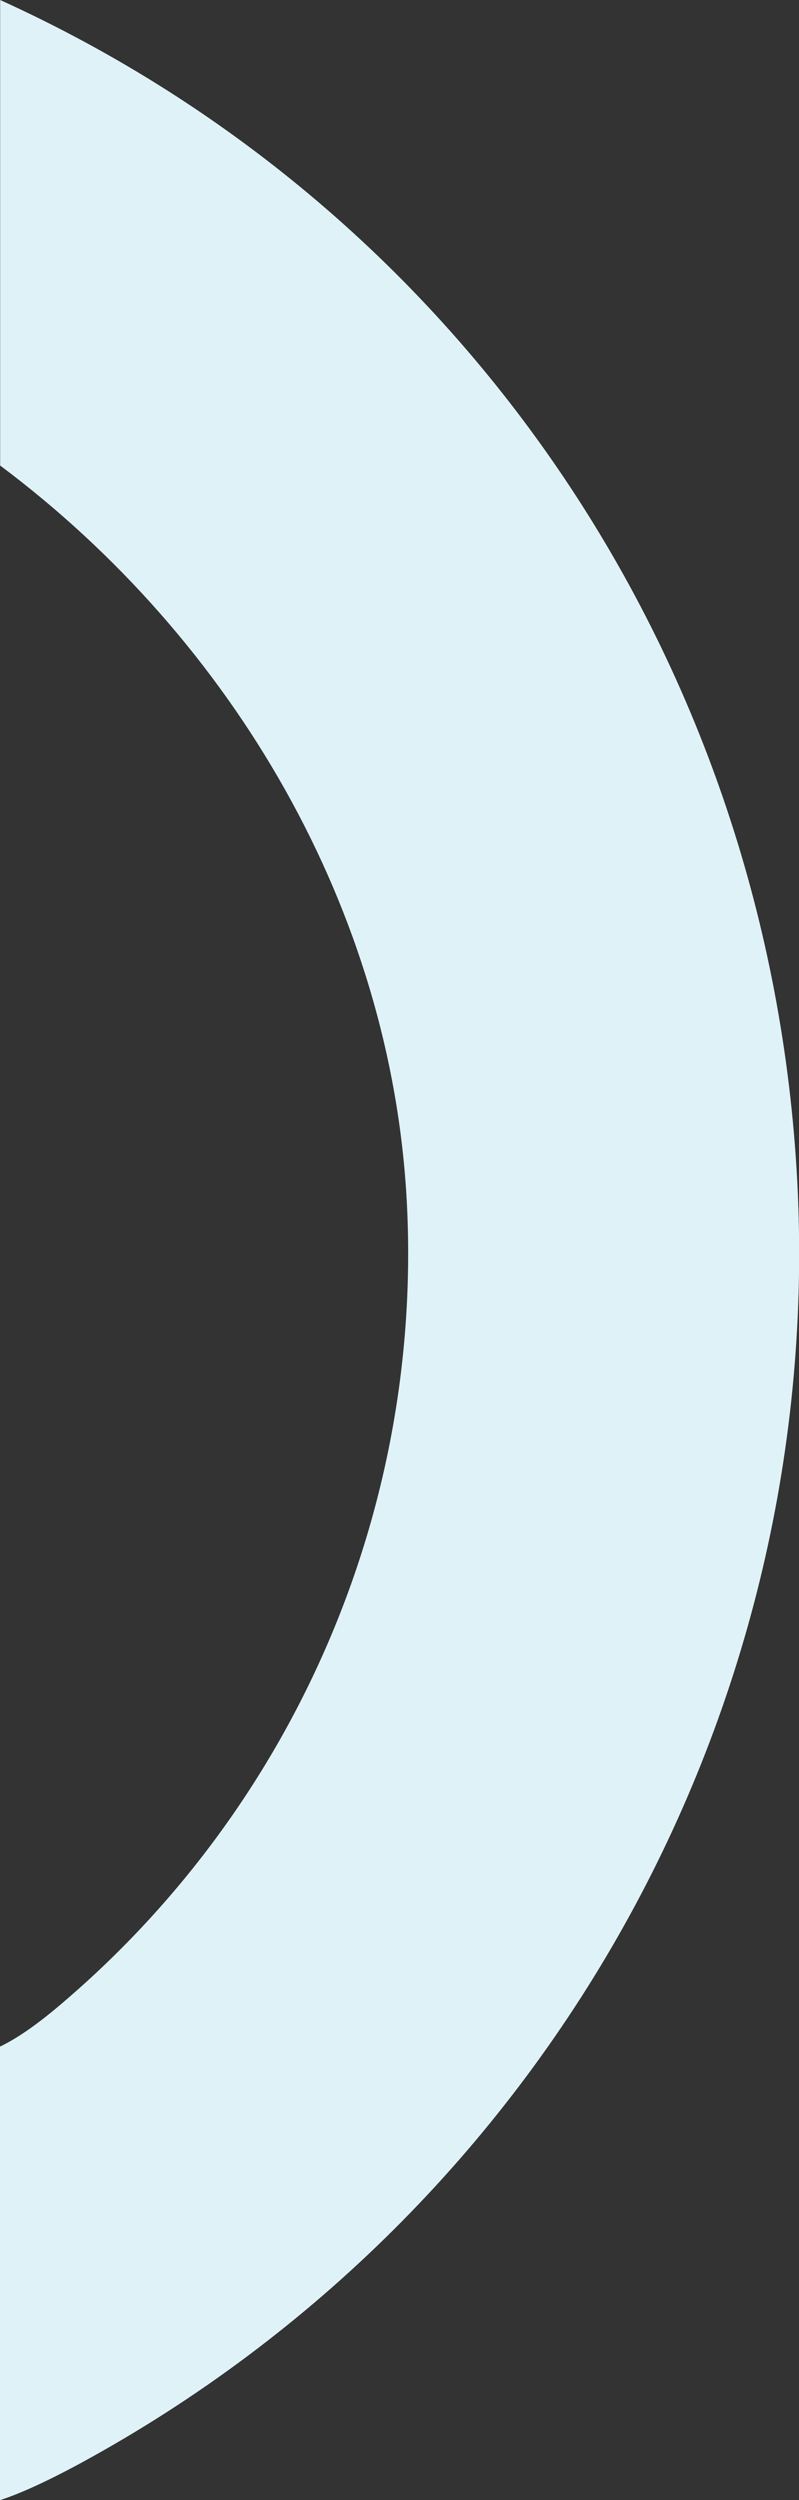 <?xml version="1.0" encoding="utf-8"?>
<!-- Generator: Adobe Illustrator 26.1.0, SVG Export Plug-In . SVG Version: 6.00 Build 0)  -->
<svg version="1.1" id="Layer_1" xmlns="http://www.w3.org/2000/svg" xmlns:xlink="http://www.w3.org/1999/xlink" x="0px" y="0px"
	 viewBox="0 0 507.1 1585.9" style="enable-background:new 0 0 507.1 1585.9;" xml:space="preserve">
<rect x="0" y="0" width="507.1" height="1585.9" fill="#333333" stroke="none"/>
<style type="text/css">
	.st0{fill:#DFF2F7;}
</style>
<path class="st0" d="M51.8,1562.1c-23.6,12.8-40.1,20-51.8,23.8v-287.7c9-4.3,20.9-11.9,36.7-25.2
	c149.7-126,231.7-314.9,221.5-510.4c-9.7-185-110-356.5-258.1-467.3V0c296.2,134.4,488.8,422.9,505.9,749.5
	C523.5,1085.2,346.9,1401.2,51.8,1562.1z"/>
</svg>
